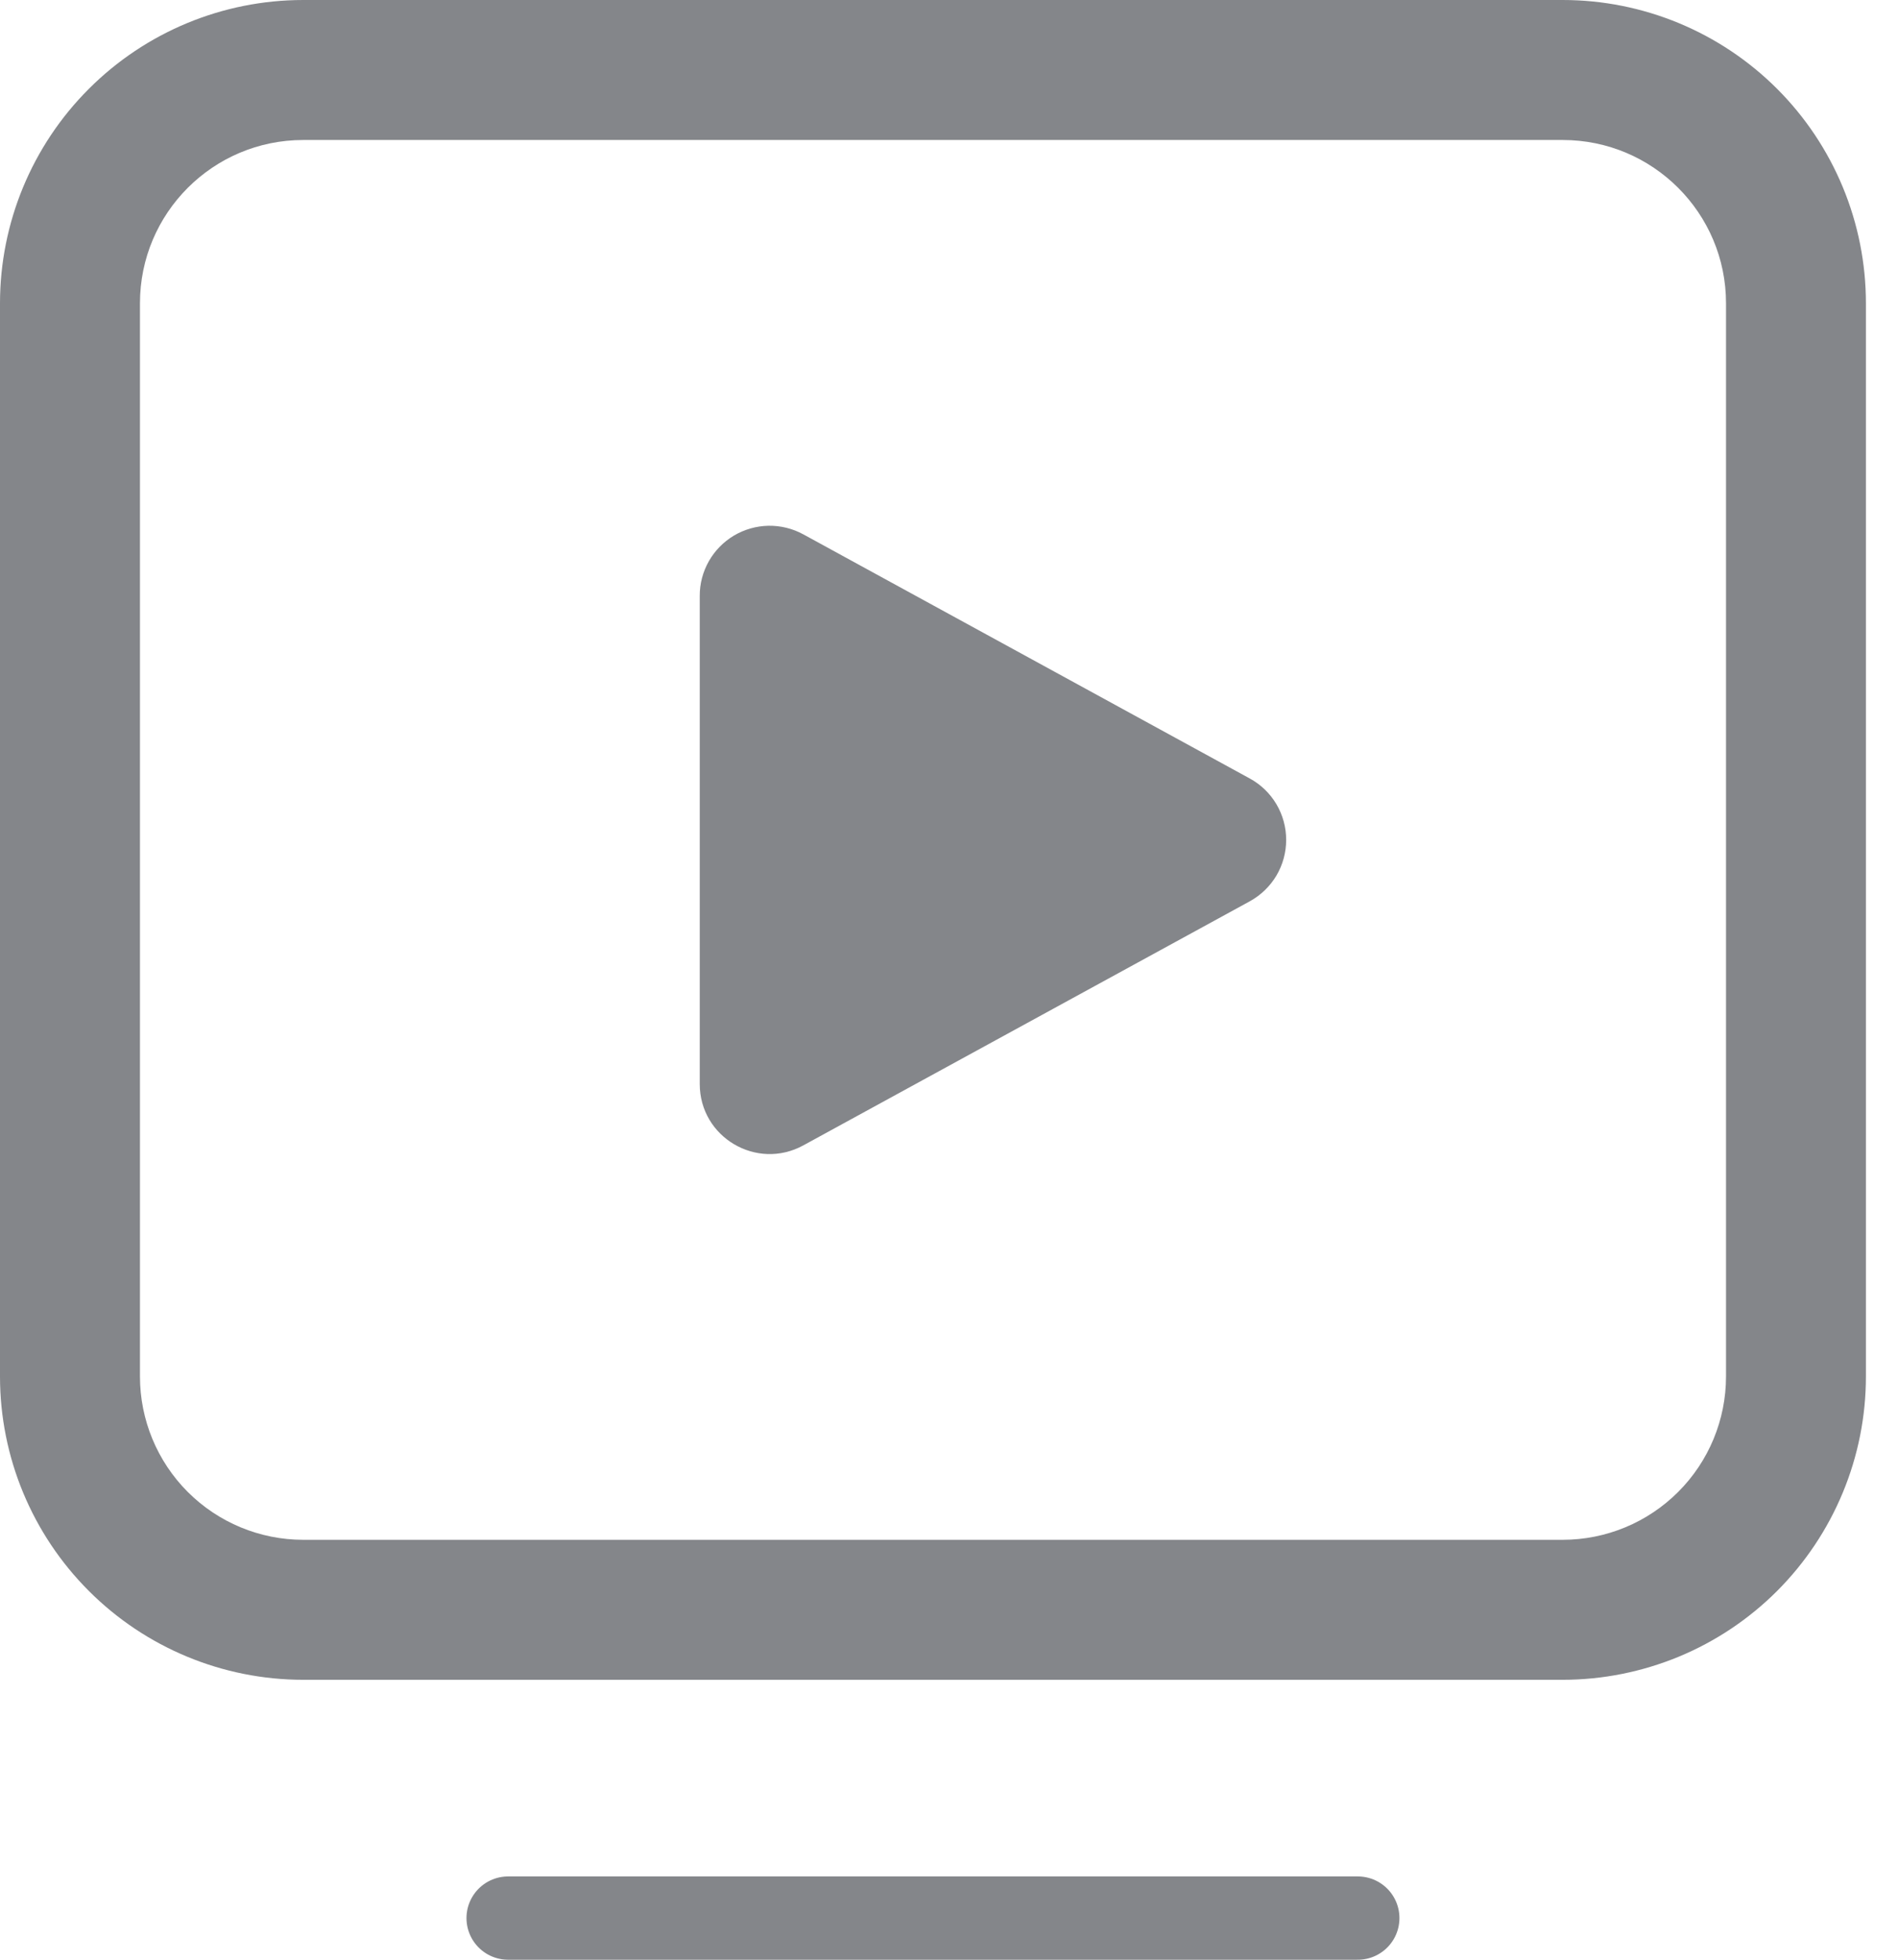 <svg width="31" height="32" viewBox="0 0 31 32" fill="none" xmlns="http://www.w3.org/2000/svg">
<path d="M11.429 9.73V17.701C11.429 18.569 12.358 19.119 13.12 18.703L20.413 14.717C20.593 14.618 20.743 14.473 20.848 14.297C20.952 14.121 21.007 13.919 21.007 13.714C21.007 13.509 20.952 13.308 20.848 13.132C20.743 12.955 20.593 12.81 20.413 12.712L13.12 8.725C12.946 8.63 12.75 8.582 12.551 8.585C12.353 8.589 12.159 8.644 11.988 8.745C11.817 8.847 11.676 8.991 11.578 9.163C11.48 9.336 11.428 9.531 11.429 9.73V9.73ZM4.952 0C3.639 0 2.379 0.522 1.451 1.451C0.522 2.379 0 3.639 0 4.952V22.476C0 23.79 0.522 25.049 1.451 25.978C2.379 26.907 3.639 27.429 4.952 27.429H25.524C26.174 27.429 26.818 27.3 27.419 27.052C28.02 26.803 28.566 26.438 29.026 25.978C29.485 25.518 29.85 24.972 30.099 24.371C30.348 23.77 30.476 23.127 30.476 22.476V4.952C30.476 4.302 30.348 3.658 30.099 3.057C29.85 2.456 29.485 1.91 29.026 1.451C28.566 0.991 28.02 0.626 27.419 0.377C26.818 0.128 26.174 0 25.524 0H4.952ZM2.286 4.952C2.286 3.48 3.48 2.286 4.952 2.286H25.524C26.996 2.286 28.191 3.48 28.191 4.952V22.476C28.191 23.183 27.91 23.862 27.409 24.362C26.909 24.862 26.231 25.143 25.524 25.143H4.952C4.245 25.143 3.567 24.862 3.067 24.362C2.567 23.862 2.286 23.183 2.286 22.476V4.952Z" fill="#84868A"/>
<line x1="8.299" y1="31.32" x2="22.177" y2="31.32" stroke="#84868A" stroke-width="1.36" stroke-linecap="round"/>
</svg>
